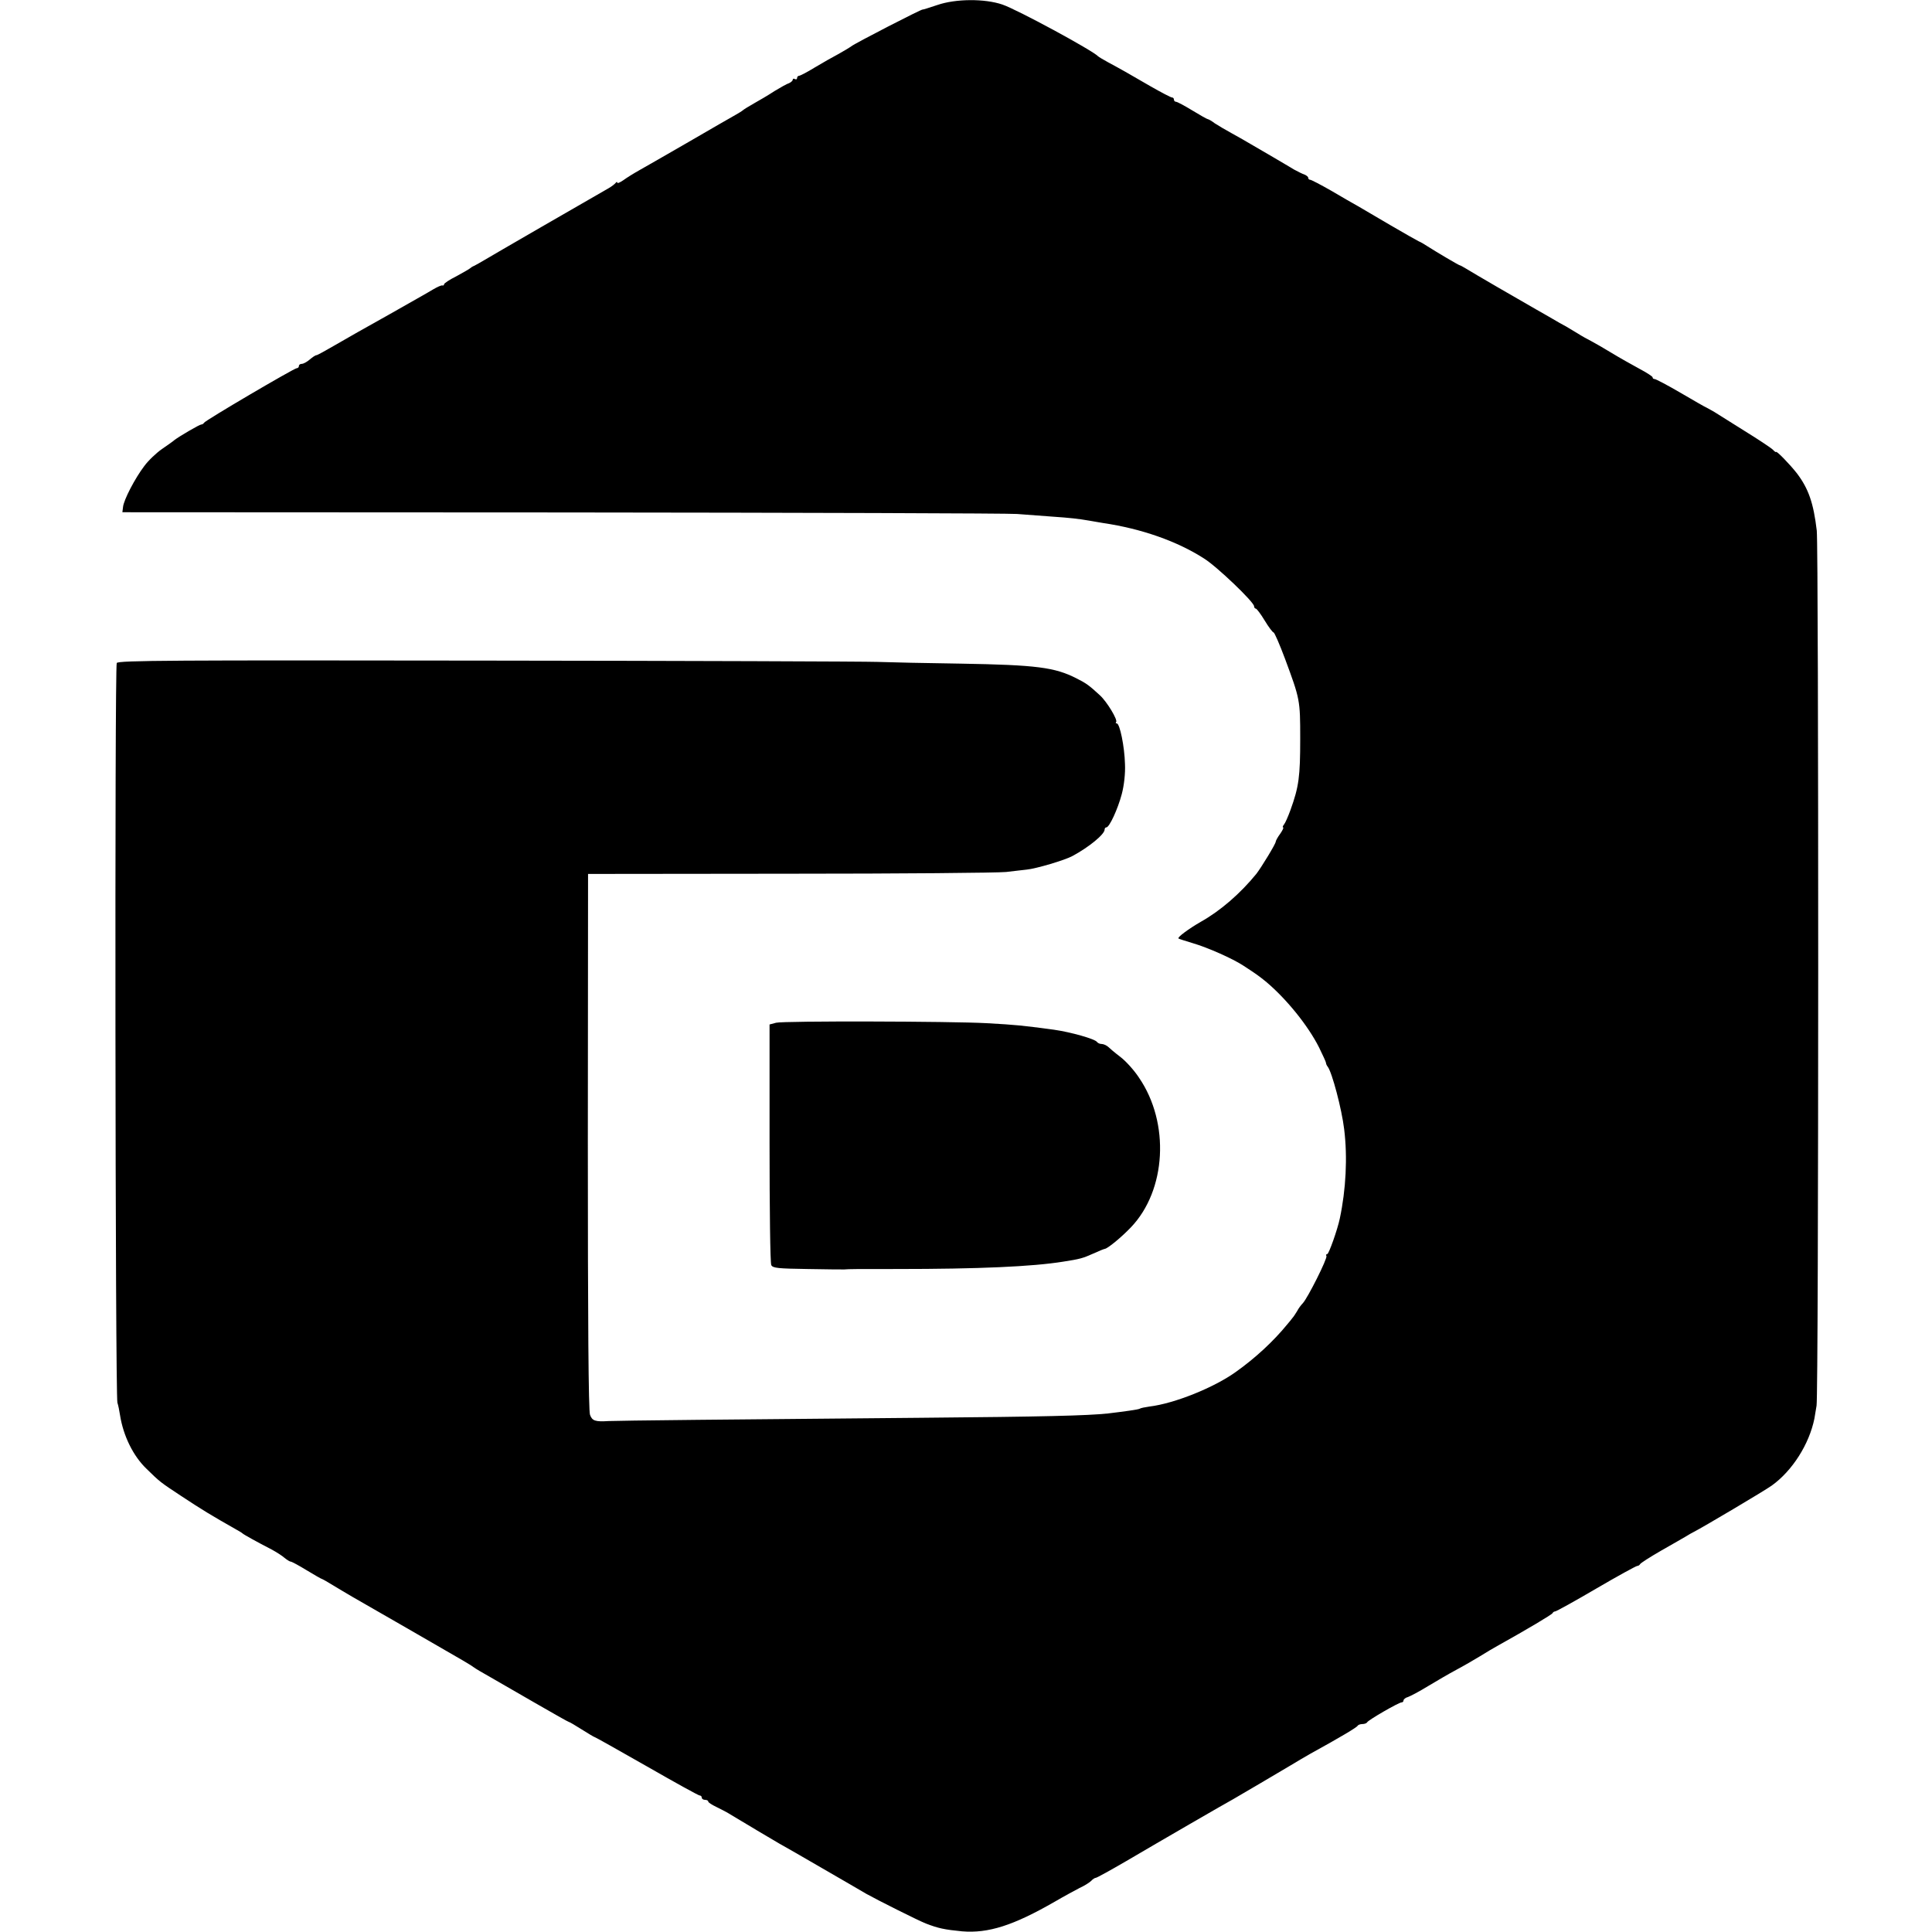 <?xml version="1.0" standalone="no"?>
<!DOCTYPE svg PUBLIC "-//W3C//DTD SVG 20010904//EN"
 "http://www.w3.org/TR/2001/REC-SVG-20010904/DTD/svg10.dtd">
<svg version="1.0" xmlns="http://www.w3.org/2000/svg"
 width="892pt" height="892pt" viewBox="0 0 892 892"
 preserveAspectRatio="xMidYMid meet">
<g transform="translate(0,892) scale(0.1,-0.1)"
fill="#000000" stroke="none">
<path d="M4328 8897 c-38 -13 -68 -22 -68 -21 0 5 -313 -156 -330 -170 -8 -6
-35 -22 -60 -36 -25 -13 -74 -41 -109 -62 -34 -21 -67 -38 -72 -38 -5 0 -9 -5
-9 -11 0 -5 -4 -7 -10 -4 -5 3 -10 2 -10 -3 0 -5 -8 -12 -17 -16 -10 -3 -40
-20 -68 -37 -27 -18 -70 -43 -95 -57 -25 -14 -47 -28 -50 -31 -3 -3 -19 -13
-35 -22 -17 -9 -113 -65 -215 -124 -102 -59 -205 -118 -230 -132 -25 -14 -57
-34 -72 -45 -16 -11 -28 -16 -28 -11 0 4 -4 4 -8 -2 -4 -5 -18 -16 -32 -24
-93 -53 -548 -316 -574 -332 -17 -10 -38 -22 -46 -26 -8 -3 -17 -9 -20 -12 -3
-3 -31 -19 -62 -36 -32 -16 -58 -33 -58 -38 0 -4 -3 -6 -7 -5 -5 2 -24 -7 -43
-18 -19 -12 -112 -64 -205 -117 -94 -52 -206 -116 -249 -141 -43 -25 -81 -46
-85 -46 -5 0 -18 -9 -31 -20 -13 -11 -29 -20 -37 -20 -7 0 -13 -4 -13 -10 0
-5 -4 -10 -10 -10 -12 0 -424 -242 -428 -252 -2 -4 -8 -8 -13 -8 -8 0 -102
-55 -124 -72 -5 -5 -31 -23 -57 -41 -26 -18 -63 -53 -82 -79 -42 -55 -95 -156
-98 -189 l-3 -24 2030 -1 c1117 -1 2062 -4 2100 -7 39 -3 111 -8 160 -12 87
-6 123 -10 175 -19 14 -3 43 -7 64 -11 176 -26 341 -84 464 -163 60 -37 232
-202 232 -221 0 -6 4 -11 8 -11 4 0 23 -25 41 -55 18 -30 37 -55 41 -55 4 0
28 -55 53 -122 69 -186 70 -190 70 -368 0 -176 -6 -222 -45 -330 -11 -30 -24
-60 -30 -67 -6 -7 -7 -13 -4 -13 4 0 -2 -13 -13 -29 -12 -16 -21 -33 -21 -37
0 -10 -66 -118 -89 -148 -74 -91 -166 -171 -257 -222 -54 -31 -110 -72 -103
-77 2 -2 31 -11 64 -21 72 -21 186 -72 235 -104 63 -41 71 -47 108 -77 93 -79
191 -200 242 -301 17 -35 32 -67 32 -71 0 -4 3 -12 8 -18 20 -26 65 -196 76
-289 16 -130 8 -279 -20 -411 -11 -53 -51 -165 -58 -165 -5 0 -7 -4 -4 -9 6
-10 -87 -195 -109 -218 -8 -8 -20 -24 -26 -36 -7 -11 -16 -26 -21 -31 -4 -6
-16 -20 -26 -32 -63 -77 -146 -154 -236 -218 -100 -72 -283 -146 -399 -160
-21 -3 -41 -7 -45 -10 -6 -4 -72 -13 -147 -22 -97 -10 -288 -15 -870 -20 -837
-7 -1403 -13 -1435 -15 -62 -4 -76 1 -86 29 -7 18 -10 429 -10 1262 l1 1235
930 1 c512 0 962 4 1000 8 39 5 81 9 95 11 43 4 178 44 212 63 76 41 148 100
148 122 0 5 3 10 8 10 14 0 53 85 71 153 11 41 17 97 15 139 -2 81 -24 188
-38 188 -5 0 -6 3 -3 6 9 9 -42 94 -75 124 -49 45 -62 55 -108 78 -100 51
-184 62 -535 68 -154 2 -327 6 -385 8 -58 2 -869 5 -1804 6 -1441 2 -1699 1
-1707 -11 -10 -16 -7 -3381 3 -3415 4 -12 9 -37 12 -57 15 -96 61 -190 123
-249 61 -60 64 -62 158 -124 100 -66 138 -89 256 -156 13 -7 26 -15 29 -18 5
-5 66 -39 134 -74 22 -12 49 -29 60 -39 11 -9 24 -17 28 -17 5 0 38 -18 74
-40 36 -22 68 -40 70 -40 2 0 25 -13 51 -29 27 -16 66 -40 89 -53 48 -27 457
-263 512 -295 20 -12 42 -25 48 -30 11 -8 31 -20 98 -58 23 -13 108 -62 189
-109 82 -47 150 -86 153 -86 3 0 30 -16 60 -35 30 -19 57 -35 59 -35 3 0 111
-61 241 -135 129 -74 239 -135 245 -135 5 0 9 -4 9 -10 0 -5 7 -10 15 -10 8 0
15 -3 15 -8 0 -4 17 -15 38 -25 20 -10 46 -23 57 -30 68 -41 205 -123 235
-140 19 -10 107 -61 195 -112 88 -51 180 -104 205 -119 48 -27 241 -124 275
-137 57 -22 85 -28 167 -36 121 -10 237 27 428 137 41 24 93 52 114 63 22 10
46 25 54 33 7 8 17 14 21 14 5 0 68 35 142 78 153 90 464 270 494 286 31 18
215 126 265 156 25 15 65 39 90 53 140 77 215 122 218 129 2 4 12 8 22 8 10 0
20 4 22 8 4 10 146 92 159 92 5 0 9 4 9 9 0 5 9 13 21 16 11 4 53 26 92 50 40
24 98 58 130 75 32 17 82 46 110 63 29 18 64 39 79 47 140 78 254 146 256 152
2 4 7 8 12 8 5 0 90 47 189 105 99 58 185 105 190 105 5 0 11 4 13 8 2 5 46
33 98 63 52 30 104 59 115 66 11 7 27 16 35 20 38 19 330 192 360 214 95 68
173 191 197 309 1 8 6 35 10 60 10 57 10 3953 1 4040 -15 127 -38 194 -92 265
-32 41 -96 107 -96 98 0 -2 -7 2 -15 11 -8 8 -68 48 -133 88 -64 40 -126 79
-137 86 -11 6 -26 15 -34 19 -8 3 -63 35 -123 70 -60 35 -113 63 -119 63 -5 0
-9 3 -9 8 0 4 -28 22 -62 40 -35 19 -92 51 -128 73 -36 22 -78 46 -95 55 -16
8 -43 23 -60 34 -16 10 -41 25 -55 33 -14 7 -42 23 -62 35 -21 12 -55 32 -75
43 -74 42 -298 172 -323 188 -14 8 -27 16 -30 16 -6 1 -109 62 -148 87 -15 10
-34 21 -42 24 -8 4 -67 37 -130 74 -63 37 -131 77 -150 88 -19 10 -75 43 -123
71 -49 28 -93 51 -98 51 -5 0 -9 4 -9 9 0 5 -8 11 -17 15 -10 3 -31 14 -48 23
-16 10 -61 36 -98 58 -38 22 -84 49 -103 60 -18 11 -57 33 -86 49 -29 16 -65
37 -80 47 -14 11 -29 19 -32 19 -3 0 -35 18 -71 40 -36 22 -70 40 -75 40 -6 0
-10 5 -10 10 0 6 -4 10 -9 10 -5 0 -49 23 -98 51 -103 60 -144 83 -198 112
-22 12 -42 24 -45 27 -27 28 -374 216 -442 239 -82 28 -216 27 -300 -2z"/>
<path d="M3583 4198 l-30 -8 0 -547 c0 -302 3 -555 8 -564 7 -14 33 -16 166
-18 87 -2 164 -2 171 -2 24 2 49 2 242 2 380 0 626 11 769 34 78 12 91 16 138
37 26 12 51 22 54 22 14 2 77 54 120 99 164 171 181 482 38 691 -22 34 -61 77
-86 96 -25 19 -51 41 -58 48 -8 6 -20 12 -29 12 -8 0 -17 4 -21 9 -8 14 -122
46 -200 57 -151 20 -169 22 -310 30 -163 9 -938 11 -972 2z"/>
</g>
</svg>
